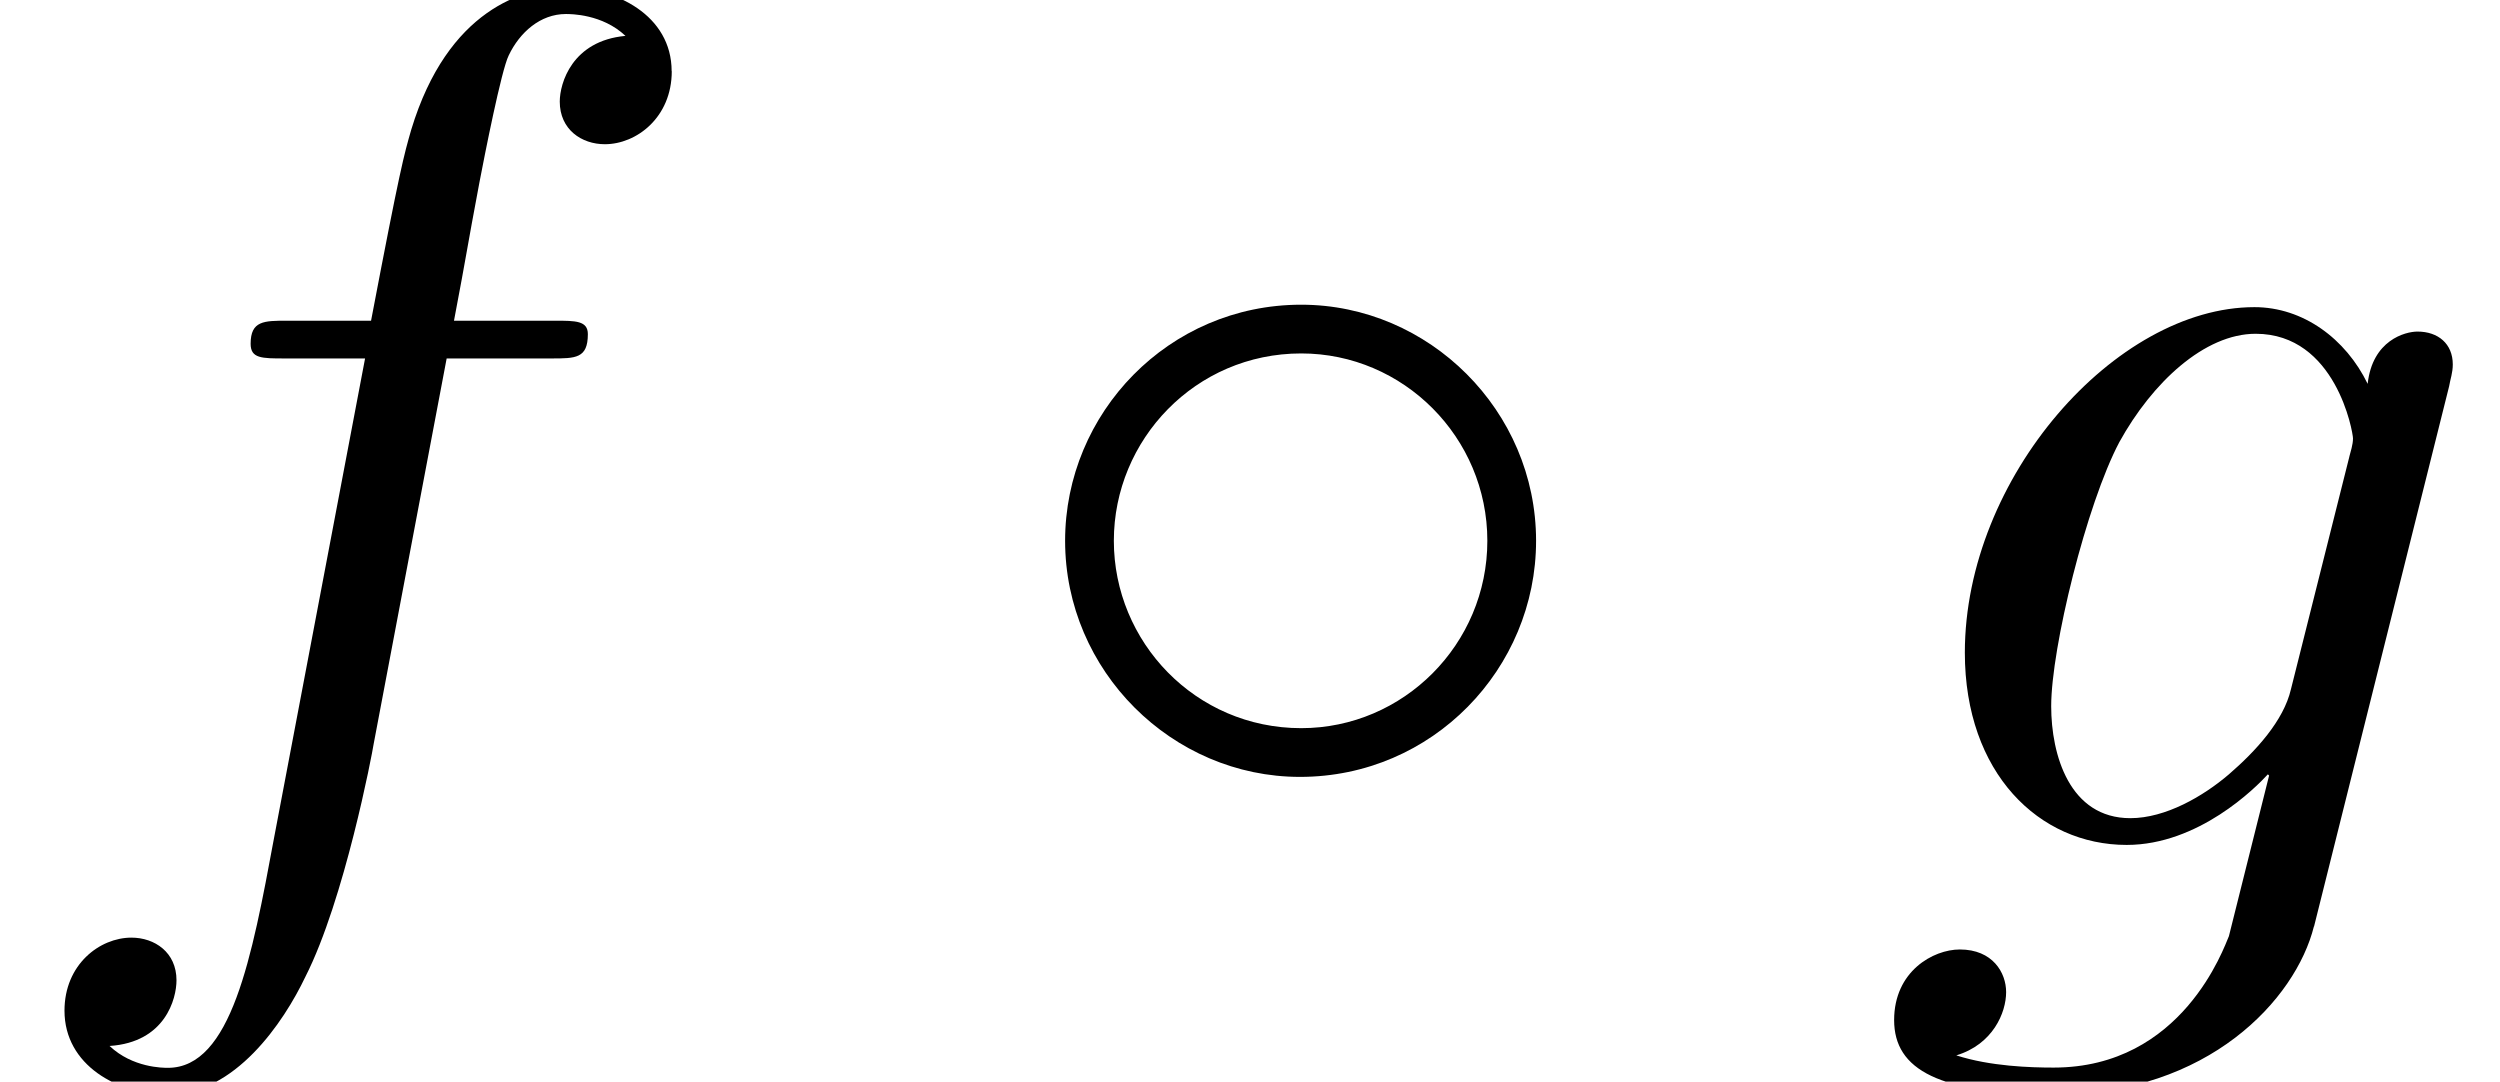 <?xml version='1.0' encoding='UTF-8'?>
<!-- This file was generated by dvisvgm 3.2.2 -->
<svg version='1.1' xmlns='http://www.w3.org/2000/svg' xmlns:xlink='http://www.w3.org/1999/xlink' width='22.413pt' height='9.697pt' viewBox='0 -7.576 22.413 9.697'>
<defs>
<use id='g19-14' xlink:href='#g2-14' transform='scale(1.095)'/>
<path id='g2-14' d='m4.413-2.491c0-1.066-.877-1.933-1.923-1.933c-1.086 0-1.933 .887-1.933 1.933c0 1.066 .877 1.933 1.923 1.933c1.086 0 1.933-.887 1.933-1.933zm-.399 0c0 .847-.687 1.534-1.524 1.534c-.867 0-1.534-.707-1.534-1.534s.667-1.534 1.534-1.534c.837 0 1.524 .687 1.524 1.534z'/>
<use id='g22-102' xlink:href='#g3-102' transform='scale(1.095)'/>
<use id='g22-103' xlink:href='#g3-103' transform='scale(1.095)'/>
<path id='g3-102' d='m5.499-6.336c0-.458-.458-.687-.867-.687c-.339 0-.966 .179-1.265 1.166c-.06 .209-.09 .309-.329 1.564h-.687c-.189 0-.299 0-.299 .189c0 .12 .09 .12 .279 .12h.658l-.747 3.935c-.179 .966-.349 1.873-.867 1.873c-.04 0-.289 0-.478-.179c.458-.03 .548-.389 .548-.538c0-.229-.179-.349-.369-.349c-.259 0-.548 .219-.548 .598c0 .448 .438 .687 .847 .687c.548 0 .946-.588 1.126-.966c.319-.628 .548-1.833 .558-1.903l.598-3.158h.857c.199 0 .299 0 .299-.199c0-.11-.1-.11-.269-.11h-.827c.11-.578 .1-.558 .209-1.136c.04-.209 .179-.917 .239-1.036c.09-.189 .259-.339 .468-.339c.04 0 .299 0 .488 .179c-.438 .04-.538 .389-.538 .538c0 .229 .179 .349 .369 .349c.259 0 .548-.219 .548-.598z'/>
<path id='g3-103' d='m3.587 .667l1.106-4.423c.01-.06 .03-.11 .03-.179c0-.169-.12-.269-.289-.269c-.1 0-.369 .07-.408 .428c-.179-.369-.528-.628-.927-.628c-1.136 0-2.371 1.395-2.371 2.829c0 .986 .608 1.574 1.325 1.574c.588 0 1.056-.468 1.156-.578l.01 .01l-.329 1.315c-.04 .09-.379 1.076-1.435 1.076c-.189 0-.518-.01-.797-.1c.299-.09 .408-.349 .408-.518c0-.159-.11-.349-.379-.349c-.219 0-.538 .179-.538 .578c0 .408 .369 .608 1.325 .608c1.245 0 1.963-.777 2.112-1.375zm.289-3.846l-.478 1.903c-.06 .259-.289 .508-.508 .697c-.209 .179-.518 .359-.807 .359c-.498 0-.648-.518-.648-.917c0-.478 .289-1.654 .558-2.162c.269-.488 .697-.887 1.116-.887c.658 0 .797 .807 .797 .857s-.02 .11-.03 .149z'/>
</defs>
<g id='page760'>
<use x='0' y='0' xlink:href='#g22-102'/>
<use x='8.939' y='0' xlink:href='#g19-14'/>
<use x='16.818' y='0' xlink:href='#g22-103'/>
</g>
</svg>